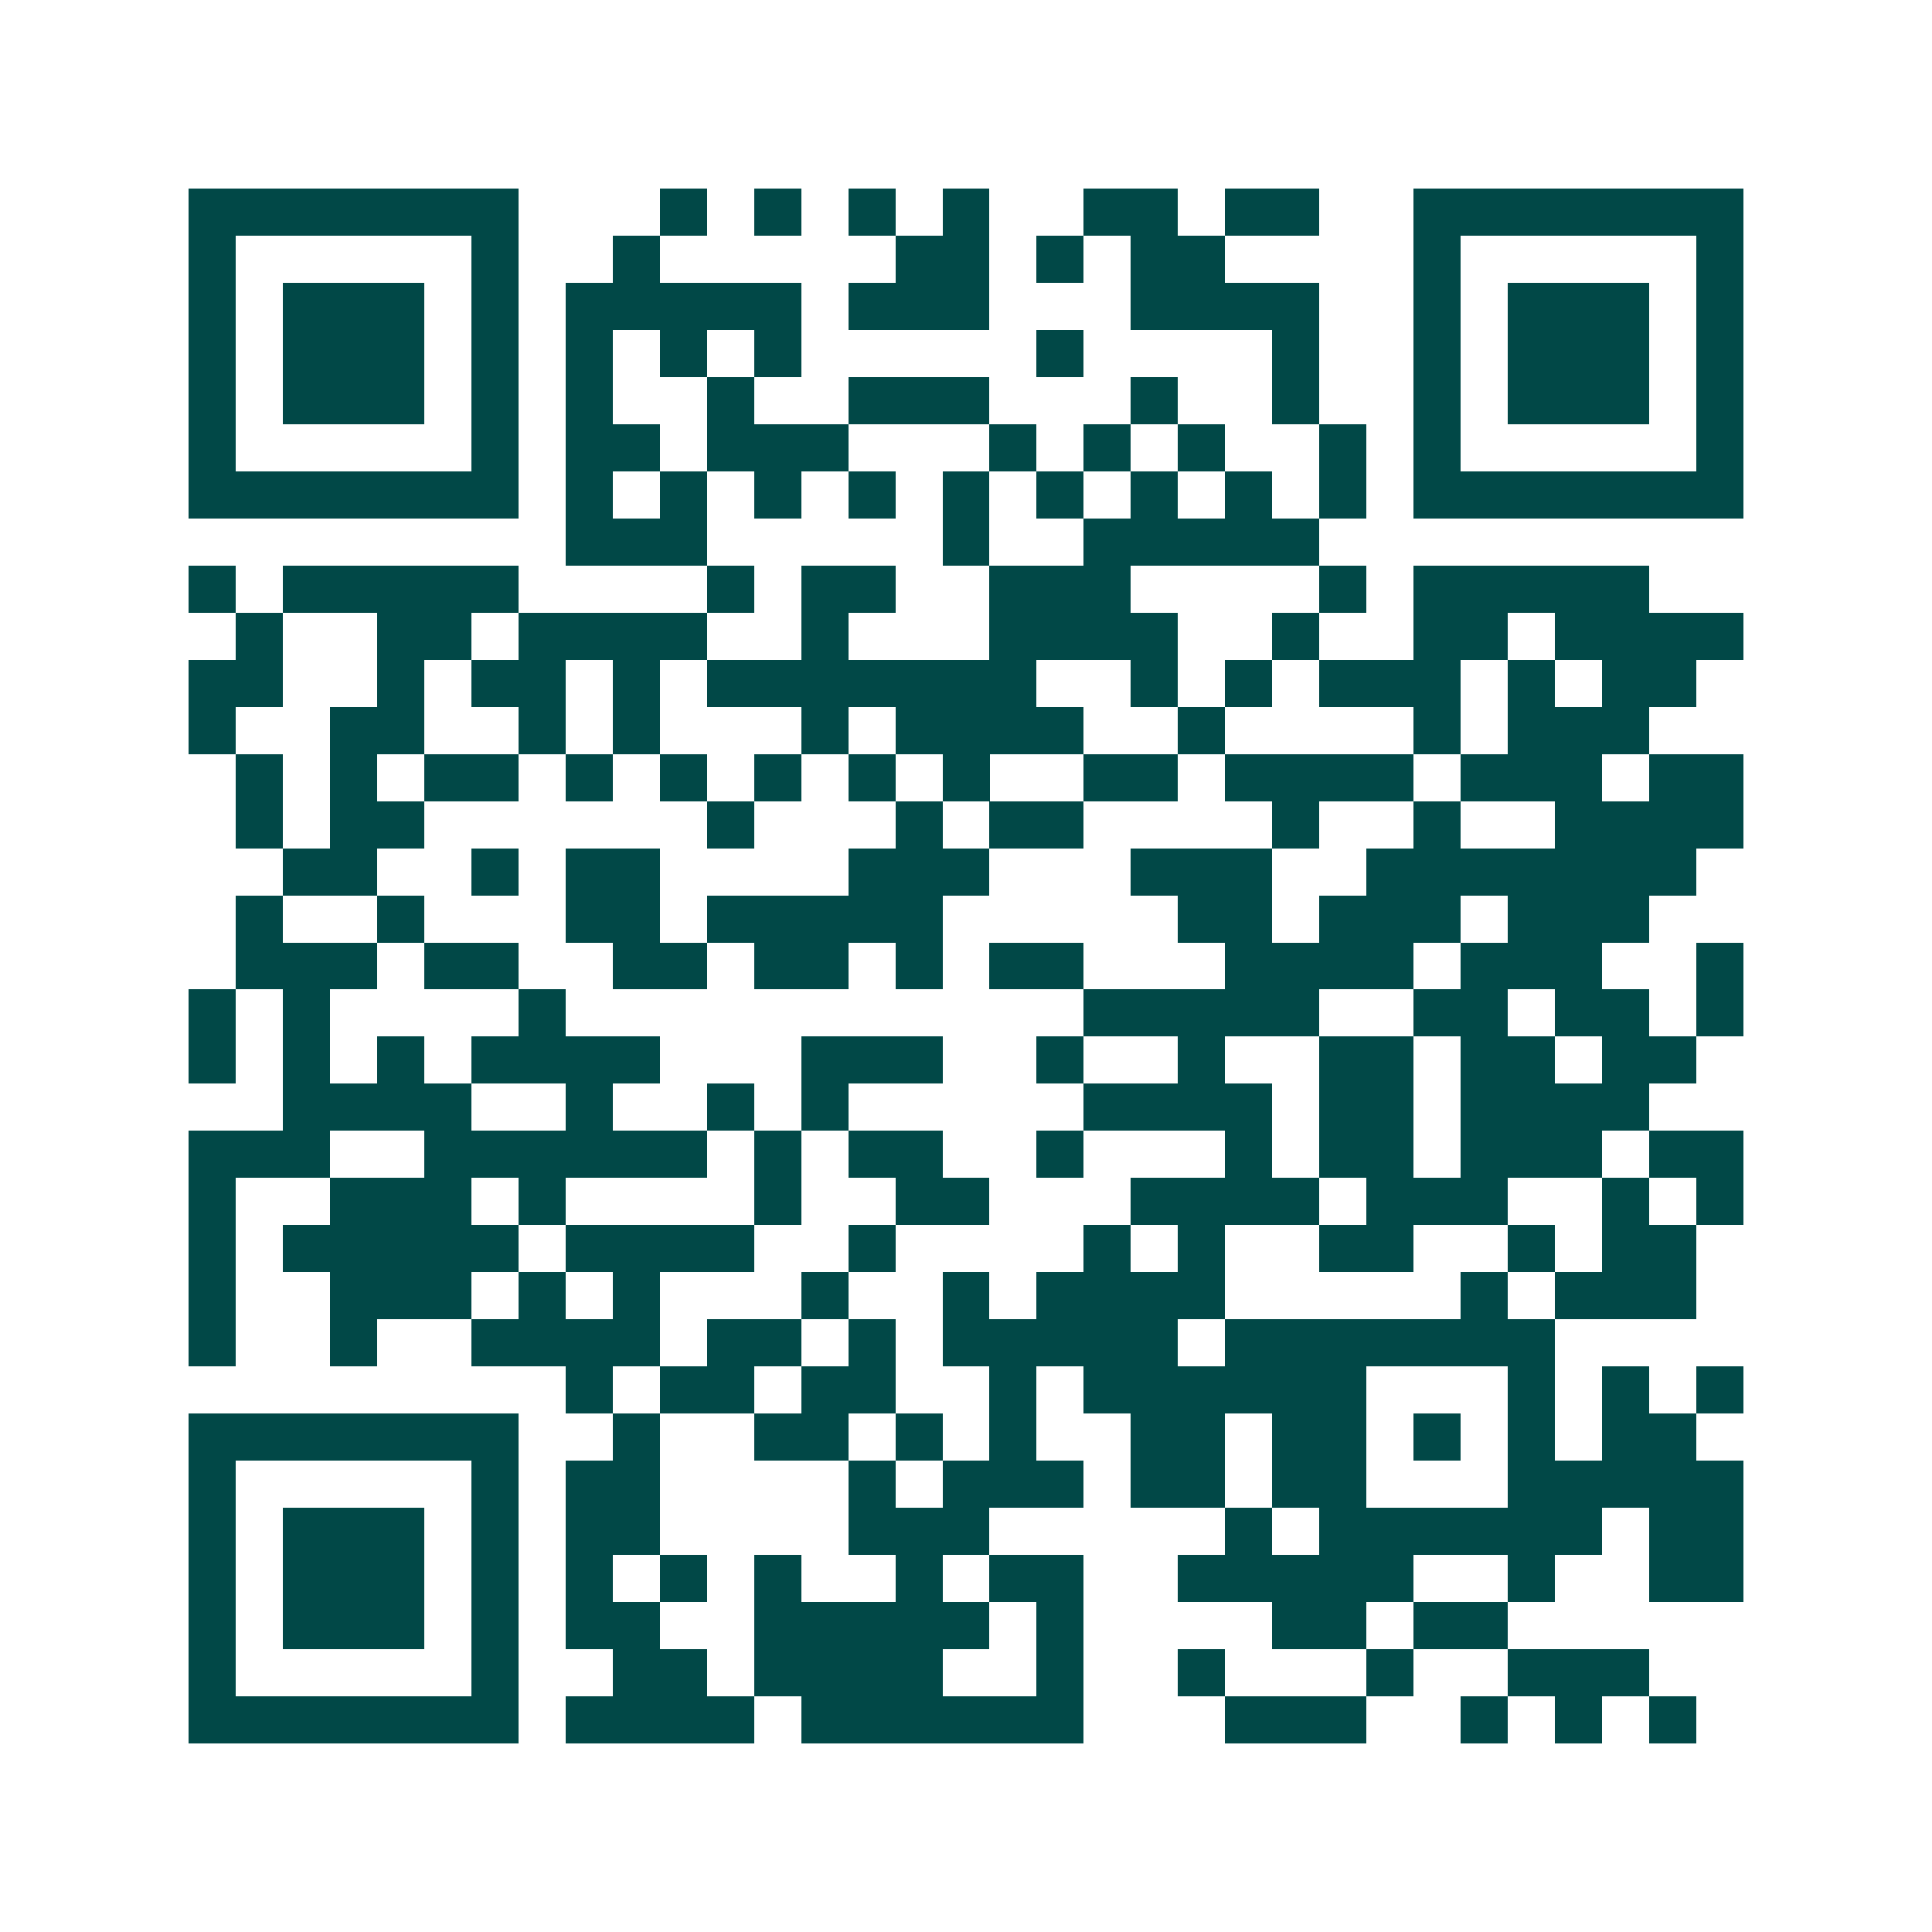 <svg xmlns="http://www.w3.org/2000/svg" width="200" height="200" viewBox="0 0 41 41" shape-rendering="crispEdges"><path fill="#ffffff" d="M0 0h41v41H0z"/><path stroke="#014847" d="M4 4.5h7m3 0h1m1 0h1m1 0h1m1 0h1m2 0h2m1 0h2m2 0h7M4 5.5h1m5 0h1m2 0h1m5 0h2m1 0h1m1 0h2m4 0h1m5 0h1M4 6.5h1m1 0h3m1 0h1m1 0h5m1 0h3m3 0h4m2 0h1m1 0h3m1 0h1M4 7.5h1m1 0h3m1 0h1m1 0h1m1 0h1m1 0h1m5 0h1m4 0h1m2 0h1m1 0h3m1 0h1M4 8.5h1m1 0h3m1 0h1m1 0h1m2 0h1m2 0h3m3 0h1m2 0h1m2 0h1m1 0h3m1 0h1M4 9.5h1m5 0h1m1 0h2m1 0h3m3 0h1m1 0h1m1 0h1m2 0h1m1 0h1m5 0h1M4 10.5h7m1 0h1m1 0h1m1 0h1m1 0h1m1 0h1m1 0h1m1 0h1m1 0h1m1 0h1m1 0h7M12 11.5h3m5 0h1m2 0h5M4 12.5h1m1 0h5m4 0h1m1 0h2m2 0h3m4 0h1m1 0h5M5 13.5h1m2 0h2m1 0h4m2 0h1m3 0h4m2 0h1m2 0h2m1 0h4M4 14.5h2m2 0h1m1 0h2m1 0h1m1 0h7m2 0h1m1 0h1m1 0h3m1 0h1m1 0h2M4 15.5h1m2 0h2m2 0h1m1 0h1m3 0h1m1 0h4m2 0h1m4 0h1m1 0h3M5 16.5h1m1 0h1m1 0h2m1 0h1m1 0h1m1 0h1m1 0h1m1 0h1m2 0h2m1 0h4m1 0h3m1 0h2M5 17.5h1m1 0h2m6 0h1m3 0h1m1 0h2m4 0h1m2 0h1m2 0h4M6 18.5h2m2 0h1m1 0h2m4 0h3m3 0h3m2 0h7M5 19.5h1m2 0h1m3 0h2m1 0h5m5 0h2m1 0h3m1 0h3M5 20.5h3m1 0h2m2 0h2m1 0h2m1 0h1m1 0h2m3 0h4m1 0h3m2 0h1M4 21.5h1m1 0h1m4 0h1m11 0h5m2 0h2m1 0h2m1 0h1M4 22.5h1m1 0h1m1 0h1m1 0h4m3 0h3m2 0h1m2 0h1m2 0h2m1 0h2m1 0h2M6 23.5h4m2 0h1m2 0h1m1 0h1m5 0h4m1 0h2m1 0h4M4 24.5h3m2 0h6m1 0h1m1 0h2m2 0h1m3 0h1m1 0h2m1 0h3m1 0h2M4 25.5h1m2 0h3m1 0h1m4 0h1m2 0h2m3 0h4m1 0h3m2 0h1m1 0h1M4 26.5h1m1 0h5m1 0h4m2 0h1m4 0h1m1 0h1m2 0h2m2 0h1m1 0h2M4 27.5h1m2 0h3m1 0h1m1 0h1m3 0h1m2 0h1m1 0h4m5 0h1m1 0h3M4 28.5h1m2 0h1m2 0h4m1 0h2m1 0h1m1 0h5m1 0h7M12 29.5h1m1 0h2m1 0h2m2 0h1m1 0h6m3 0h1m1 0h1m1 0h1M4 30.5h7m2 0h1m2 0h2m1 0h1m1 0h1m2 0h2m1 0h2m1 0h1m1 0h1m1 0h2M4 31.5h1m5 0h1m1 0h2m4 0h1m1 0h3m1 0h2m1 0h2m3 0h5M4 32.5h1m1 0h3m1 0h1m1 0h2m4 0h3m5 0h1m1 0h6m1 0h2M4 33.5h1m1 0h3m1 0h1m1 0h1m1 0h1m1 0h1m2 0h1m1 0h2m2 0h5m2 0h1m2 0h2M4 34.5h1m1 0h3m1 0h1m1 0h2m2 0h5m1 0h1m4 0h2m1 0h2M4 35.5h1m5 0h1m2 0h2m1 0h4m2 0h1m2 0h1m3 0h1m2 0h3M4 36.5h7m1 0h4m1 0h6m3 0h3m2 0h1m1 0h1m1 0h1"/></svg>
